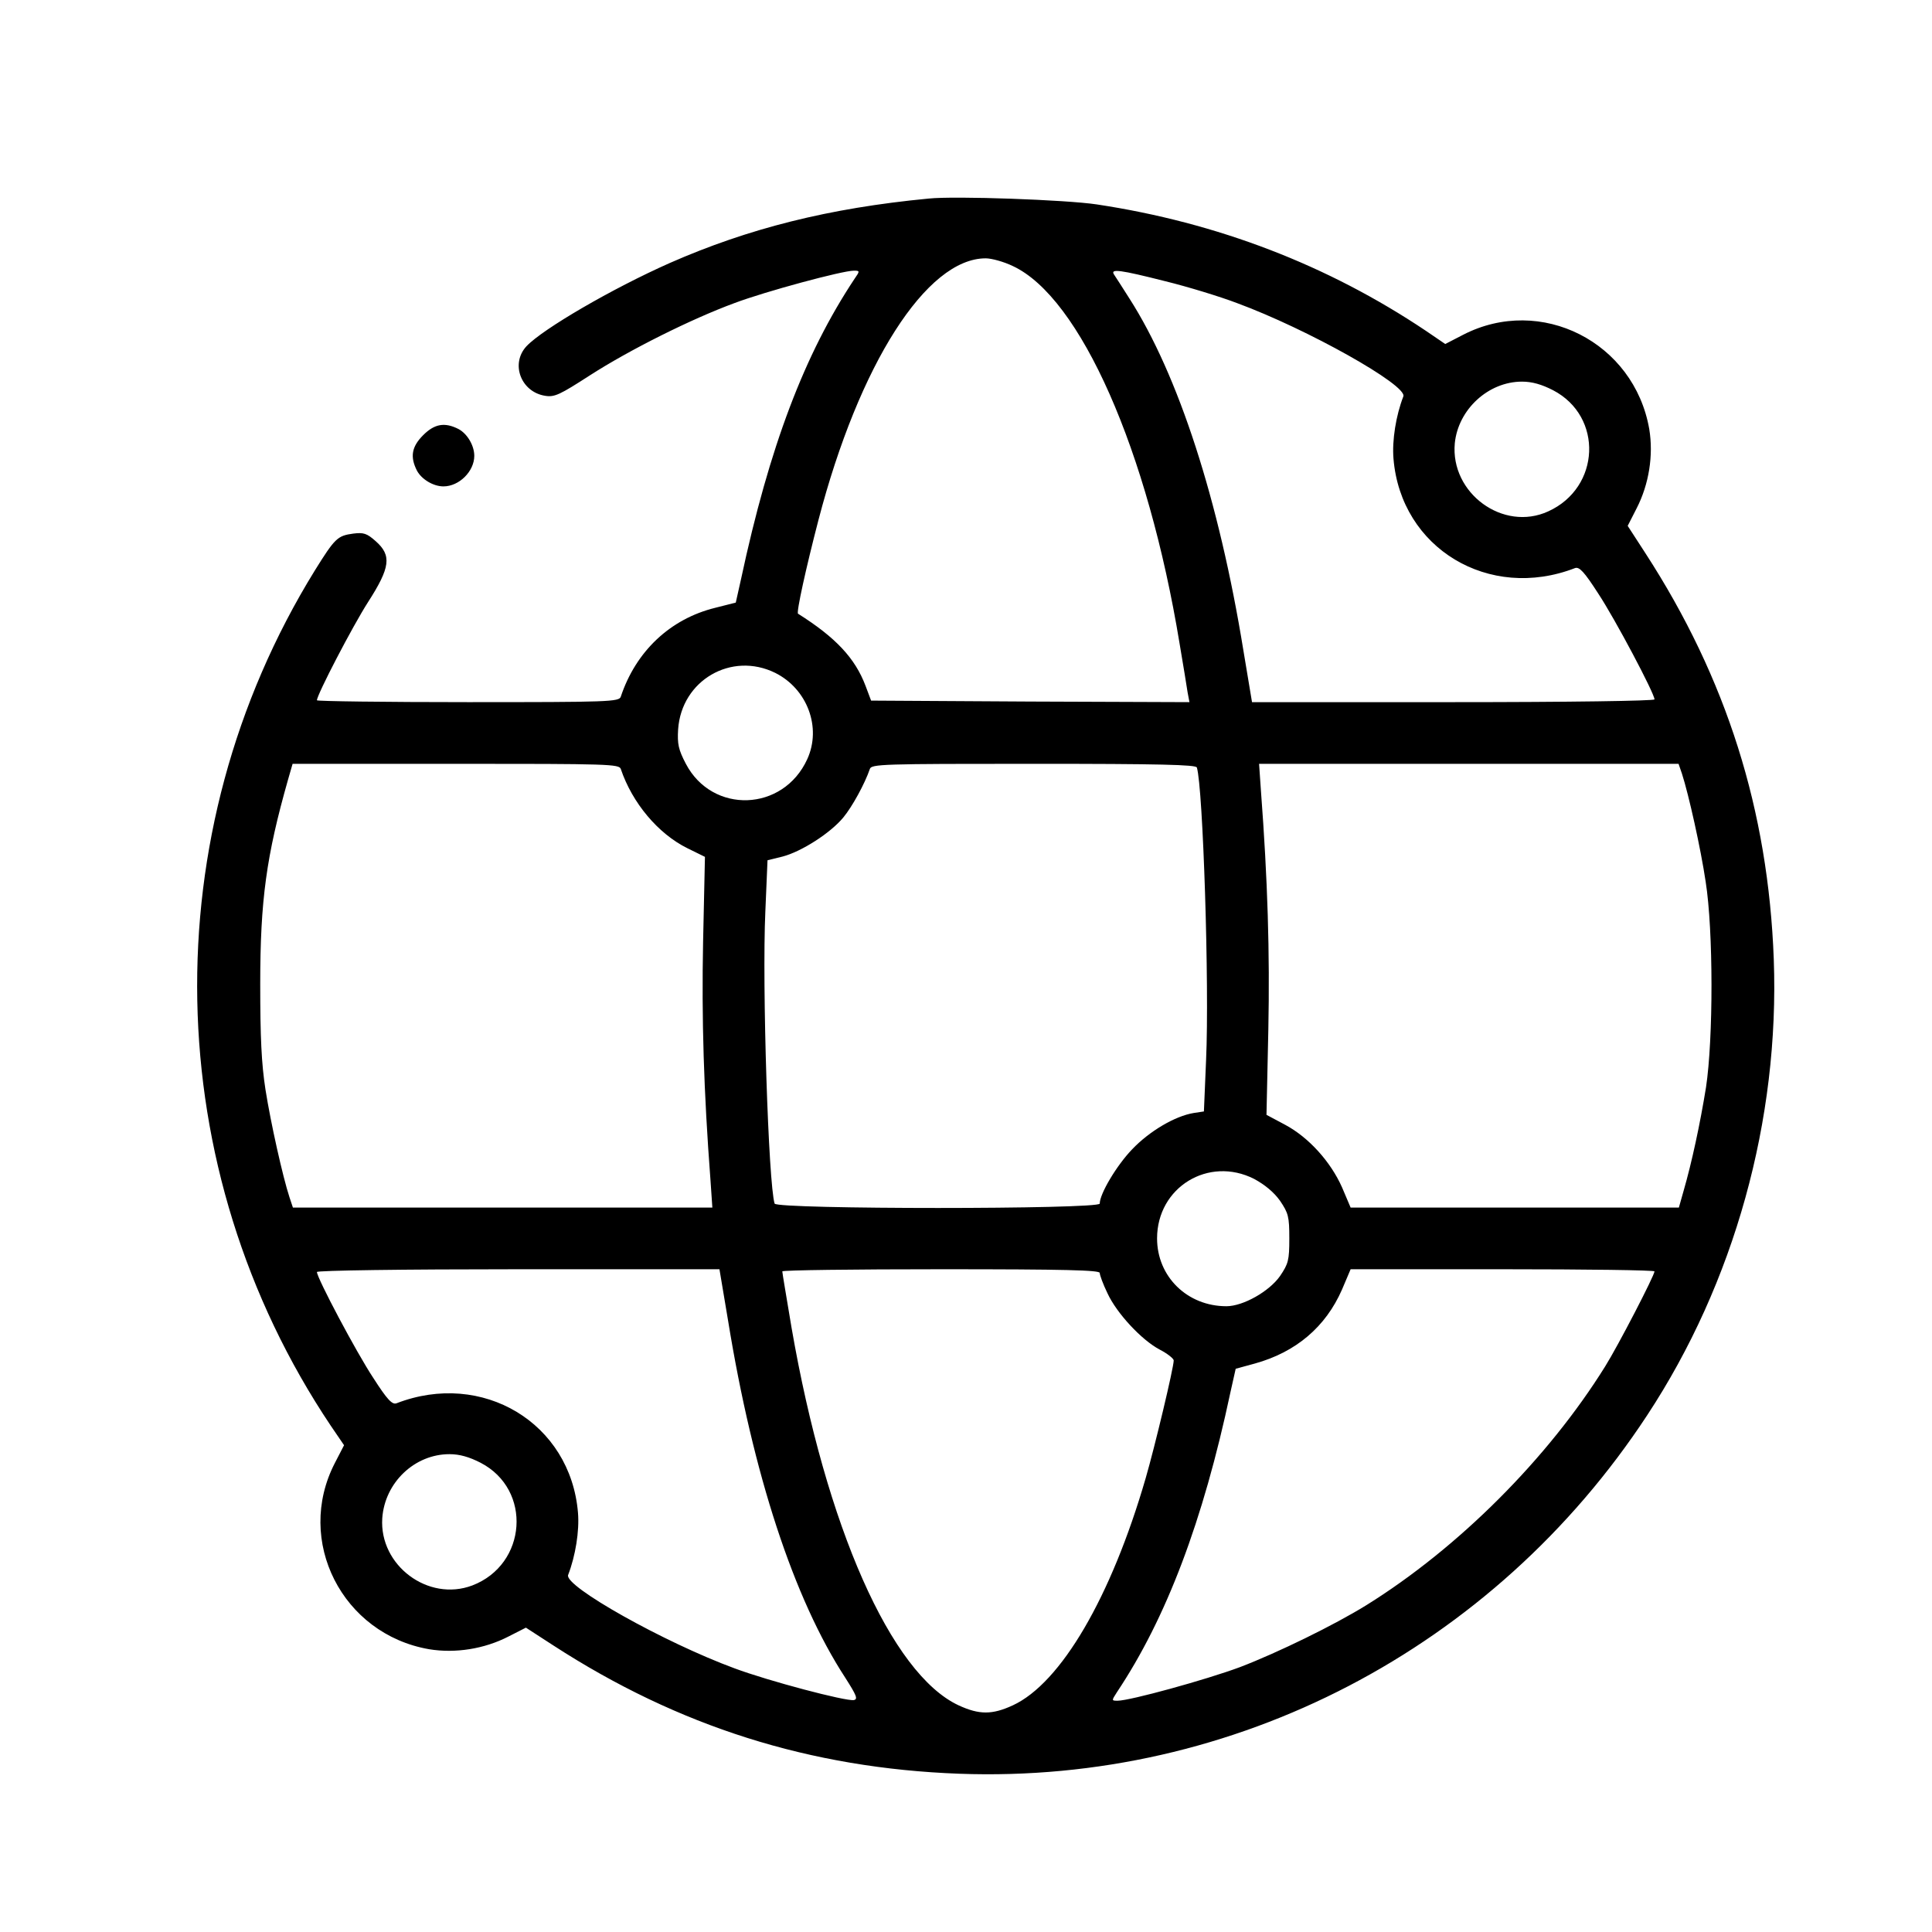 <svg width="49" height="49" viewBox="0 0 49 49" fill="none" xmlns="http://www.w3.org/2000/svg">
<path d="M23.554 5.036C21.022 5.278 18.982 5.794 16.988 6.67C15.527 7.318 13.768 8.342 13.354 8.78C12.939 9.226 13.213 9.945 13.83 10.039C14.065 10.078 14.206 10.007 14.956 9.523C15.964 8.874 17.528 8.092 18.63 7.686C19.419 7.389 21.366 6.865 21.655 6.865C21.811 6.865 21.811 6.873 21.67 7.076C20.404 8.983 19.513 11.328 18.794 14.689L18.661 15.283L18.137 15.416C16.996 15.698 16.128 16.518 15.745 17.668C15.706 17.8 15.448 17.808 11.868 17.808C9.766 17.808 8.038 17.785 8.038 17.761C8.038 17.621 8.945 15.877 9.336 15.268C9.899 14.392 9.938 14.088 9.531 13.728C9.305 13.525 9.219 13.501 8.961 13.533C8.562 13.587 8.499 13.642 7.984 14.47C3.864 21.146 4.021 29.642 8.39 36.161L8.726 36.654L8.492 37.107C7.475 39.077 8.679 41.446 10.883 41.828C11.548 41.938 12.283 41.821 12.892 41.508L13.338 41.281L14.026 41.727C17.207 43.791 20.553 44.846 24.328 44.986C31.3 45.244 37.882 41.821 41.775 35.896C43.987 32.535 45.136 28.4 44.987 24.327C44.846 20.552 43.791 17.206 41.728 14.025L41.282 13.337L41.509 12.892C41.822 12.282 41.939 11.547 41.829 10.883C41.446 8.678 39.078 7.475 37.108 8.491L36.655 8.725L36.162 8.389C33.677 6.724 30.878 5.646 27.814 5.184C27.032 5.067 24.226 4.966 23.554 5.036ZM25.688 6.748C27.4 7.545 29.112 11.422 29.917 16.323C30.011 16.862 30.097 17.417 30.12 17.558L30.167 17.808L26.126 17.793L22.093 17.769L21.952 17.394C21.686 16.69 21.194 16.167 20.24 15.565C20.193 15.534 20.443 14.4 20.756 13.196C21.788 9.233 23.5 6.552 25 6.552C25.149 6.552 25.461 6.638 25.688 6.748ZM29.549 7.131C30.12 7.271 30.941 7.522 31.371 7.686C33.153 8.342 35.701 9.773 35.592 10.054C35.404 10.539 35.303 11.172 35.342 11.633C35.529 13.908 37.765 15.252 39.946 14.408C40.055 14.369 40.18 14.502 40.532 15.049C40.962 15.698 41.962 17.589 41.962 17.738C41.962 17.777 39.789 17.808 36.858 17.808H31.754L31.535 16.495C30.917 12.688 29.886 9.507 28.643 7.568C28.463 7.287 28.291 7.013 28.252 6.959C28.158 6.81 28.408 6.842 29.549 7.131ZM39.391 9.898C40.665 10.562 40.594 12.368 39.266 12.97C38.124 13.493 36.78 12.508 36.897 11.242C36.983 10.382 37.749 9.679 38.601 9.679C38.859 9.679 39.101 9.749 39.391 9.898ZM19.662 17.066C20.474 17.472 20.842 18.449 20.474 19.254C19.865 20.591 18.067 20.653 17.395 19.372C17.207 19.012 17.176 18.871 17.199 18.496C17.285 17.253 18.552 16.518 19.662 17.066ZM15.745 19.504C16.035 20.364 16.691 21.146 17.434 21.513L17.879 21.732L17.832 23.89C17.793 25.828 17.848 27.673 18.02 29.939L18.067 30.627H12.744H7.429L7.343 30.369C7.171 29.846 6.866 28.478 6.733 27.634C6.631 26.977 6.6 26.305 6.6 24.96C6.6 22.826 6.756 21.709 7.304 19.778L7.421 19.372H11.564C15.441 19.372 15.706 19.379 15.745 19.504ZM30.355 19.465C30.511 19.966 30.675 24.999 30.589 26.883L30.534 28.189L30.276 28.228C29.8 28.306 29.151 28.689 28.713 29.15C28.322 29.556 27.892 30.276 27.892 30.526C27.892 30.674 19.693 30.674 19.646 30.526C19.49 30.033 19.325 24.999 19.411 23.116L19.466 21.818L19.849 21.724C20.326 21.599 21.061 21.13 21.389 20.732C21.616 20.458 21.936 19.872 22.061 19.504C22.1 19.379 22.366 19.372 26.212 19.372C29.432 19.372 30.331 19.395 30.355 19.465ZM42.658 19.622C42.83 20.153 43.135 21.521 43.26 22.365C43.455 23.6 43.455 26.344 43.268 27.579C43.119 28.501 42.908 29.486 42.697 30.213L42.58 30.627H38.421H34.255L34.036 30.111C33.747 29.463 33.192 28.845 32.59 28.525L32.121 28.275L32.168 26.109C32.207 24.171 32.152 22.326 31.98 20.052L31.933 19.372H37.257H42.572L42.658 19.622ZM31.808 29.9C32.082 30.049 32.309 30.236 32.465 30.455C32.676 30.768 32.7 30.854 32.7 31.409C32.7 31.964 32.676 32.05 32.465 32.363C32.191 32.754 31.527 33.129 31.105 33.129C30.112 33.129 29.346 32.378 29.346 31.409C29.346 30.111 30.652 29.314 31.808 29.9ZM18.466 33.496C19.099 37.389 20.131 40.547 21.436 42.548C21.725 43.001 21.764 43.095 21.655 43.118C21.444 43.15 19.49 42.634 18.63 42.313C16.848 41.657 14.299 40.226 14.409 39.945C14.596 39.46 14.698 38.827 14.659 38.366C14.471 36.091 12.236 34.747 10.055 35.591C9.946 35.63 9.82 35.497 9.469 34.95C9.039 34.301 8.038 32.41 8.038 32.261C8.038 32.222 10.211 32.191 13.143 32.191H18.247L18.466 33.496ZM27.892 32.285C27.892 32.339 27.978 32.574 28.088 32.8C28.322 33.308 28.955 33.989 29.417 34.231C29.612 34.332 29.768 34.458 29.768 34.504C29.768 34.684 29.291 36.685 29.057 37.49C28.182 40.508 26.907 42.688 25.688 43.251C25.164 43.493 24.836 43.493 24.312 43.251C22.601 42.454 20.951 38.725 20.076 33.676C19.951 32.925 19.841 32.285 19.841 32.245C19.841 32.214 21.655 32.191 23.867 32.191C27.032 32.191 27.892 32.214 27.892 32.285ZM41.962 32.245C41.962 32.347 41.04 34.129 40.712 34.653C39.258 36.99 36.991 39.257 34.654 40.711C33.833 41.219 32.41 41.914 31.449 42.282C30.589 42.602 28.658 43.134 28.346 43.134C28.189 43.134 28.189 43.134 28.33 42.915C29.581 41.039 30.511 38.585 31.207 35.309L31.34 34.715L31.824 34.583C32.871 34.293 33.622 33.652 34.036 32.707L34.255 32.191H38.109C40.227 32.191 41.962 32.214 41.962 32.245ZM12.189 37.099C13.502 37.779 13.369 39.679 11.978 40.211C10.86 40.633 9.617 39.702 9.695 38.507C9.758 37.6 10.516 36.881 11.399 36.881C11.657 36.881 11.9 36.951 12.189 37.099Z" fill="black"/>
<path d="M10.731 11.038C10.442 11.328 10.395 11.585 10.575 11.937C10.692 12.156 10.989 12.336 11.247 12.336C11.646 12.336 12.029 11.953 12.029 11.562C12.029 11.296 11.849 10.999 11.63 10.882C11.278 10.702 11.02 10.749 10.731 11.038Z" fill="black"/>
</svg>